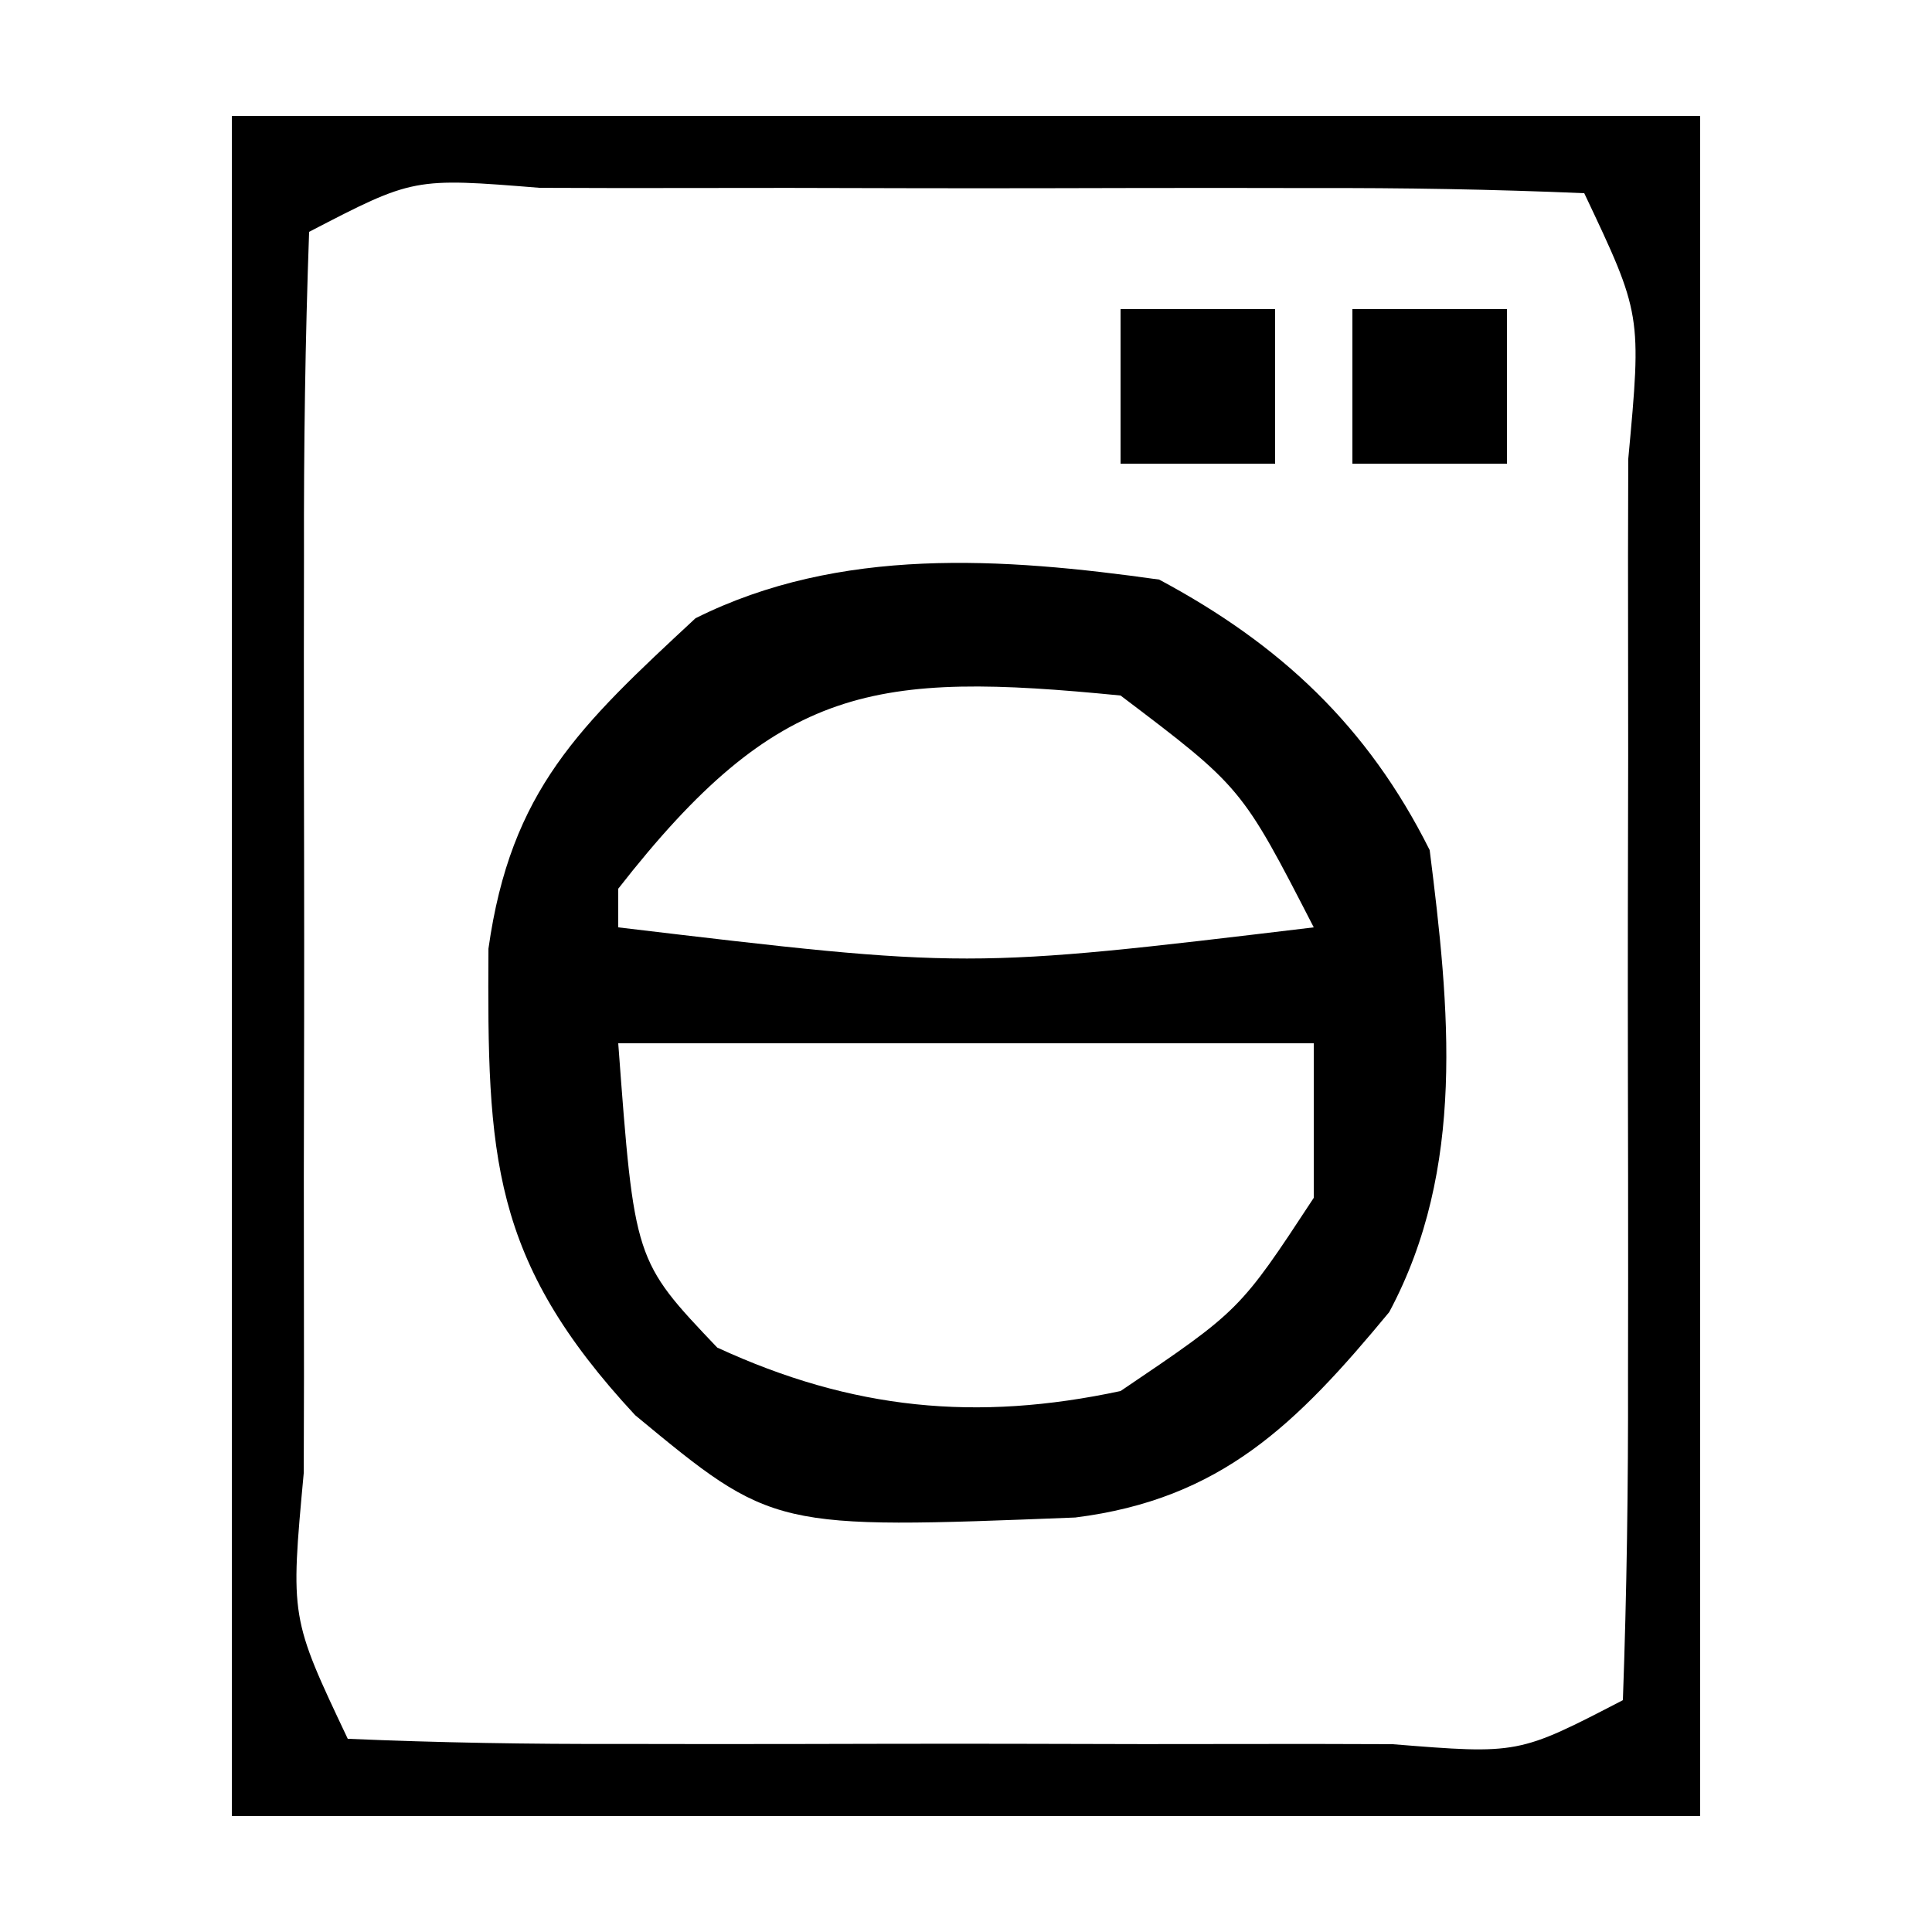 <?xml version="1.0" encoding="UTF-8"?>
<svg version="1.1" xmlns="http://www.w3.org/2000/svg" width="50" height="50">
<path d="M0 0 C12.54 0 25.08 0 38 0 C38 14.52 38 29.04 38 44 C25.46 44 12.92 44 0 44 C0 29.48 0 14.96 0 0 Z M2 3 C1.899 5.8 1.86 8.575 1.867 11.375 C1.866 12.215 1.865 13.054 1.864 13.919 C1.864 15.698 1.865 17.477 1.87 19.256 C1.875 21.988 1.87 24.721 1.863 27.453 C1.864 29.177 1.865 30.901 1.867 32.625 C1.865 33.448 1.863 34.271 1.861 35.119 C1.514 38.864 1.514 38.864 3 42 C5.364 42.101 7.698 42.14 10.062 42.133 C10.769 42.134 11.475 42.135 12.203 42.136 C13.7 42.136 15.196 42.135 16.692 42.13 C18.99 42.125 21.288 42.13 23.586 42.137 C25.036 42.136 26.487 42.135 27.938 42.133 C28.629 42.135 29.321 42.137 30.033 42.139 C33.297 42.402 33.297 42.402 36 41 C36.101 38.2 36.14 35.425 36.133 32.625 C36.134 31.785 36.135 30.946 36.136 30.081 C36.136 28.302 36.135 26.523 36.13 24.744 C36.125 22.012 36.13 19.279 36.137 16.547 C36.136 14.823 36.135 13.099 36.133 11.375 C36.135 10.552 36.137 9.729 36.139 8.881 C36.486 5.136 36.486 5.136 35 2 C32.636 1.899 30.302 1.86 27.938 1.867 C27.231 1.866 26.525 1.865 25.797 1.864 C24.3 1.864 22.804 1.865 21.308 1.87 C19.01 1.875 16.712 1.87 14.414 1.863 C12.964 1.864 11.513 1.865 10.062 1.867 C9.371 1.865 8.679 1.863 7.967 1.861 C4.703 1.598 4.703 1.598 2 3 Z " fill="#000000" transform="translate(6,3)"/>
<path d="M0 0 C3.126 1.672 5.393 3.786 7 7 C7.515 11.092 7.944 15.236 5.953 18.957 C3.555 21.856 1.604 23.798 -2.172 24.273 C-9.989 24.581 -9.989 24.581 -13.562 21.625 C-17.306 17.594 -17.39 14.905 -17.359 9.551 C-16.78 5.441 -15.001 3.787 -12 1 C-8.275 -0.862 -4.055 -0.571 0 0 Z M-14 8 C-14 8.33 -14 8.66 -14 9 C-4.966 10.075 -4.966 10.075 4 9 C2.134 5.372 2.134 5.372 -1 3 C-7.363 2.374 -9.854 2.688 -14 8 Z M-14 12 C-13.582 17.622 -13.582 17.622 -11.438 19.875 C-7.943 21.488 -4.726 21.797 -1 21 C2.086 18.915 2.086 18.915 4 16 C4 14.68 4 13.36 4 12 C-1.94 12 -7.88 12 -14 12 Z " fill="#000000" transform="translate(30,15)"/>
<path d="M0 0 C1.32 0 2.64 0 4 0 C4 1.32 4 2.64 4 4 C2.68 4 1.36 4 0 4 C0 2.68 0 1.36 0 0 Z " fill="#000000" transform="translate(35,8)"/>
<path d="M0 0 C1.32 0 2.64 0 4 0 C4 1.32 4 2.64 4 4 C2.68 4 1.36 4 0 4 C0 2.68 0 1.36 0 0 Z " fill="#000000" transform="translate(29,8)"/>
</svg>
